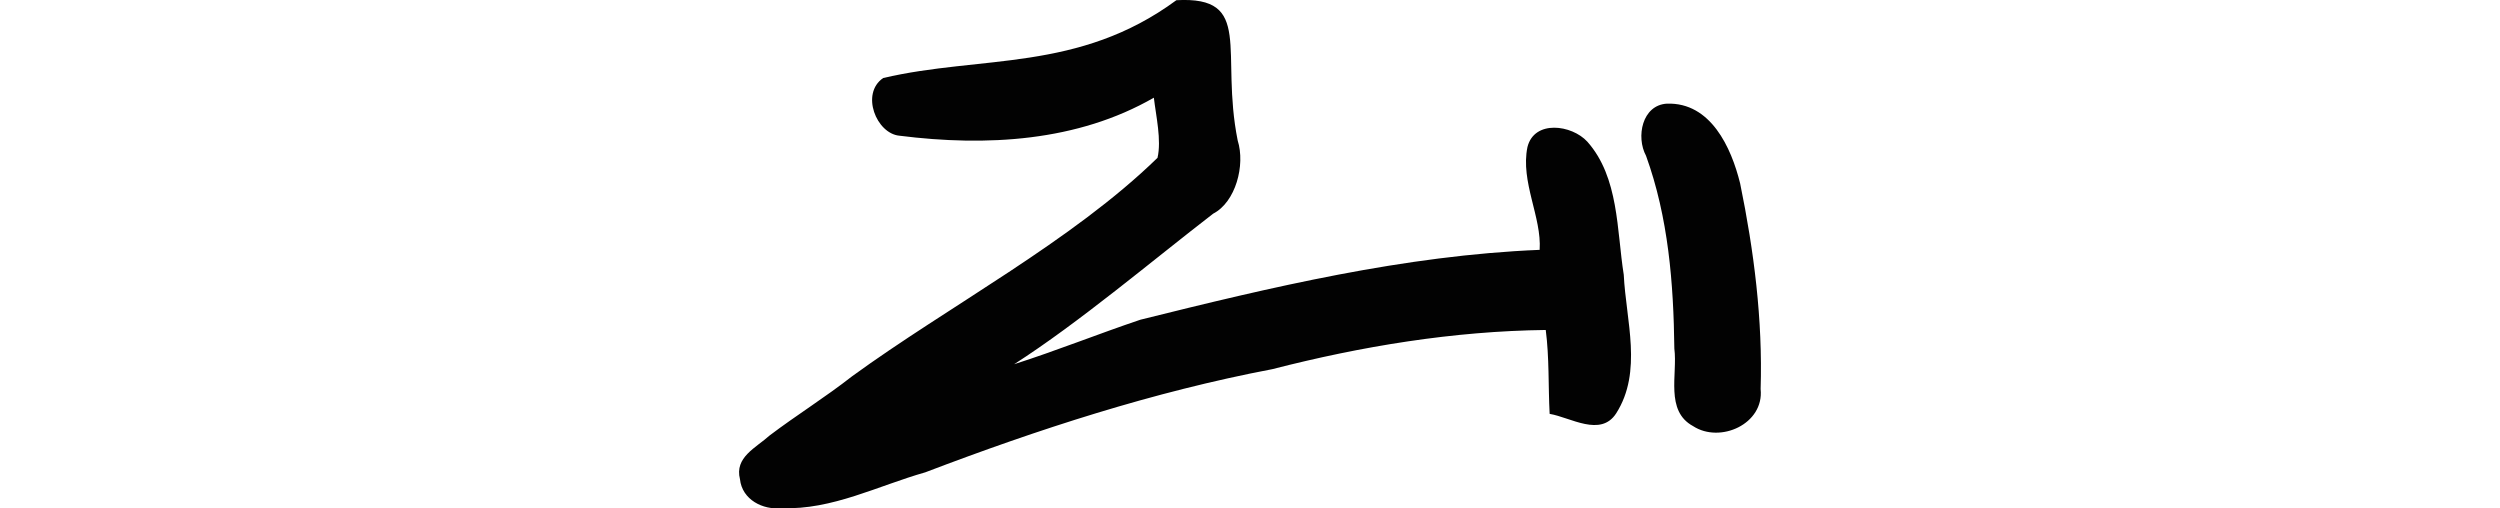 <?xml version="1.0" encoding="UTF-8" standalone="no"?>
<!-- Created with Inkscape (http://www.inkscape.org/) -->

<svg
   xmlns:dc="http://purl.org/dc/elements/1.1/"
   xmlns:cc="http://creativecommons.org/ns#"
   xmlns:rdf="http://www.w3.org/1999/02/22-rdf-syntax-ns#"
   xmlns:svg="http://www.w3.org/2000/svg"
   xmlns="http://www.w3.org/2000/svg"
   xmlns:sodipodi="http://sodipodi.sourceforge.net/DTD/sodipodi-0.dtd"
   xmlns:inkscape="http://www.inkscape.org/namespaces/inkscape"
   width="200"
   height="40.673"
   id="svg2"
   version="1.1"
   inkscape:version="0.48.2 r9819"
   sodipodi:docname="promise.svg">
  <defs
     id="defs4" />
  <sodipodi:namedview
     id="base"
     pagecolor="#ffffff"
     bordercolor="#666666"
     borderopacity="1.0"
     inkscape:pageopacity="0.0"
     inkscape:pageshadow="2"
     inkscape:zoom="1.4"
     inkscape:cx="-173.02477"
     inkscape:cy="54.624445"
     inkscape:document-units="px"
     inkscape:current-layer="layer1"
     showgrid="false"
     fit-margin-top="0"
     fit-margin-left="0"
     fit-margin-right="0"
     fit-margin-bottom="0"
     inkscape:window-width="1366"
     inkscape:window-height="706"
     inkscape:window-x="-8"
     inkscape:window-y="-8"
     inkscape:window-maximized="1"
     showguides="true"
     inkscape:guide-bbox="true" />
  <g
     inkscape:label="Layer 1"
     inkscape:groupmode="layer"
     id="layer1"
     transform="translate(1241.022,-1443.307)">
    <path
       style="fill:#020202"
       d="m -1146.913,1443.324 c -7.84,5.772 -15.637,4.387 -23.454,6.225 -1.831,1.246 -0.541,4.45 1.305,4.615 6.973,0.88 14.247,0.47 20.348,-3.042 0.175,1.482 0.621,3.39 0.293,4.81 -6.856,6.683 -16.696,11.848 -24.438,17.481 -2.137,1.675 -4.45,3.11 -6.593,4.732 -1.09,0.987 -2.823,1.742 -2.371,3.502 0.171,1.629 1.824,2.476 3.337,2.312 4.022,0.157 7.71,-1.794 11.484,-2.865 9.041,-3.445 18.24,-6.44 27.762,-8.253 7.163,-1.837 14.461,-3.044 21.878,-3.136 0.289,2.225 0.195,4.476 0.312,6.712 1.665,0.278 4.082,1.891 5.327,-0.048 2.124,-3.339 0.78,-7.417 0.602,-11.081 -0.565,-3.55 -0.376,-7.788 -2.914,-10.647 -1.242,-1.356 -4.241,-1.767 -4.79,0.429 -0.574,2.78 1.149,5.611 0.976,8.225 -10.818,0.444 -21.466,2.982 -31.943,5.59 -3.35,1.127 -6.723,2.482 -10.099,3.56 5.204,-3.335 11.049,-8.286 15.926,-12.046 1.791,-0.921 2.584,-3.872 1.96,-5.849 -1.426,-7.117 1.321,-11.566 -4.905,-11.227 z m 39.248,8.274 c -1.994,0.117 -2.488,2.662 -1.674,4.172 1.789,4.942 2.202,10.194 2.265,15.429 0.269,2.052 -0.757,4.975 1.497,6.196 2.168,1.413 5.703,-0.174 5.405,-2.966 0.176,-5.514 -0.534,-11.066 -1.639,-16.449 -0.708,-2.875 -2.356,-6.495 -5.854,-6.381 z"
       id="path5036"
       inkscape:connector-curvature="0"
       sodipodi:nodetypes="ccccccccccccccccccccccccccccccc" />
  </g>
</svg>
